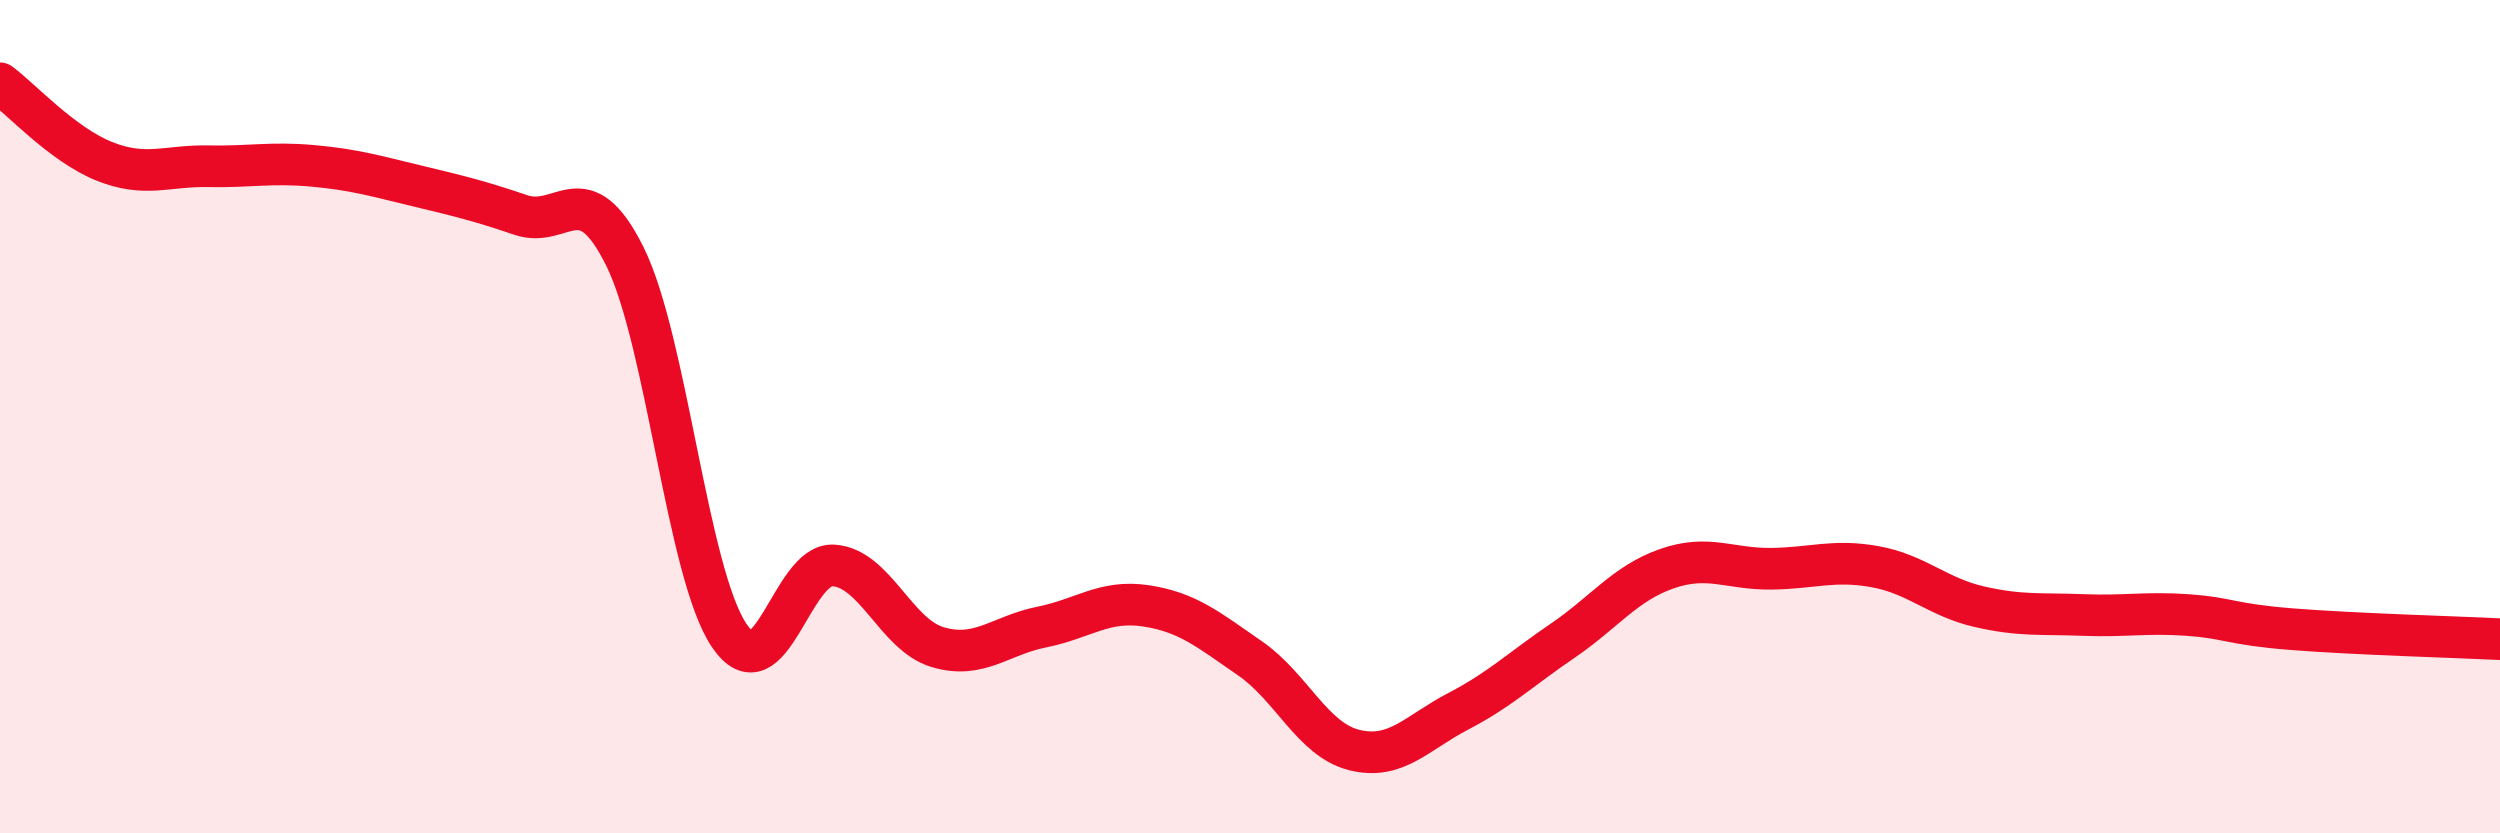 
    <svg width="60" height="20" viewBox="0 0 60 20" xmlns="http://www.w3.org/2000/svg">
      <path
        d="M 0,2 C 0.5,2.37 1.5,3.47 2.5,3.87 C 3.5,4.27 4,3.97 5,3.99 C 6,4.01 6.5,3.89 7.5,3.98 C 8.5,4.07 9,4.22 10,4.46 C 11,4.7 11.5,4.82 12.5,5.16 C 13.5,5.5 14,4.14 15,6.16 C 16,8.18 16.5,13.77 17.5,15.25 C 18.5,16.73 19,13.51 20,13.57 C 21,13.63 21.5,15.23 22.5,15.53 C 23.5,15.83 24,15.25 25,15.05 C 26,14.85 26.5,14.39 27.5,14.54 C 28.5,14.69 29,15.11 30,15.8 C 31,16.49 31.5,17.75 32.5,18 C 33.5,18.25 34,17.59 35,17.07 C 36,16.55 36.5,16.06 37.5,15.38 C 38.5,14.7 39,14 40,13.65 C 41,13.3 41.5,13.66 42.5,13.65 C 43.5,13.64 44,13.42 45,13.6 C 46,13.78 46.5,14.33 47.5,14.56 C 48.5,14.79 49,14.72 50,14.76 C 51,14.8 51.5,14.69 52.5,14.76 C 53.5,14.83 53.5,14.98 55,15.1 C 56.5,15.22 59,15.29 60,15.34L60 20L0 20Z"
        fill="#EB0A25"
        opacity="0.1"
        stroke-linecap="round"
        stroke-linejoin="round"
      />
      <path
        d="M 0,2 C 0.5,2.37 1.5,3.47 2.5,3.87 C 3.5,4.27 4,3.97 5,3.99 C 6,4.01 6.5,3.89 7.5,3.98 C 8.5,4.07 9,4.22 10,4.46 C 11,4.7 11.5,4.82 12.5,5.16 C 13.5,5.5 14,4.14 15,6.16 C 16,8.18 16.5,13.77 17.5,15.25 C 18.5,16.73 19,13.51 20,13.57 C 21,13.63 21.5,15.23 22.5,15.53 C 23.5,15.83 24,15.25 25,15.05 C 26,14.85 26.5,14.39 27.5,14.54 C 28.5,14.69 29,15.11 30,15.8 C 31,16.49 31.5,17.75 32.5,18 C 33.5,18.25 34,17.59 35,17.07 C 36,16.55 36.5,16.06 37.5,15.38 C 38.5,14.7 39,14 40,13.65 C 41,13.3 41.5,13.66 42.5,13.65 C 43.5,13.64 44,13.42 45,13.6 C 46,13.78 46.5,14.33 47.5,14.56 C 48.5,14.79 49,14.72 50,14.76 C 51,14.8 51.5,14.69 52.5,14.76 C 53.5,14.83 53.5,14.98 55,15.1 C 56.5,15.22 59,15.29 60,15.34"
        stroke="#EB0A25"
        stroke-width="1"
        fill="none"
        stroke-linecap="round"
        stroke-linejoin="round"
      />
    </svg>
  